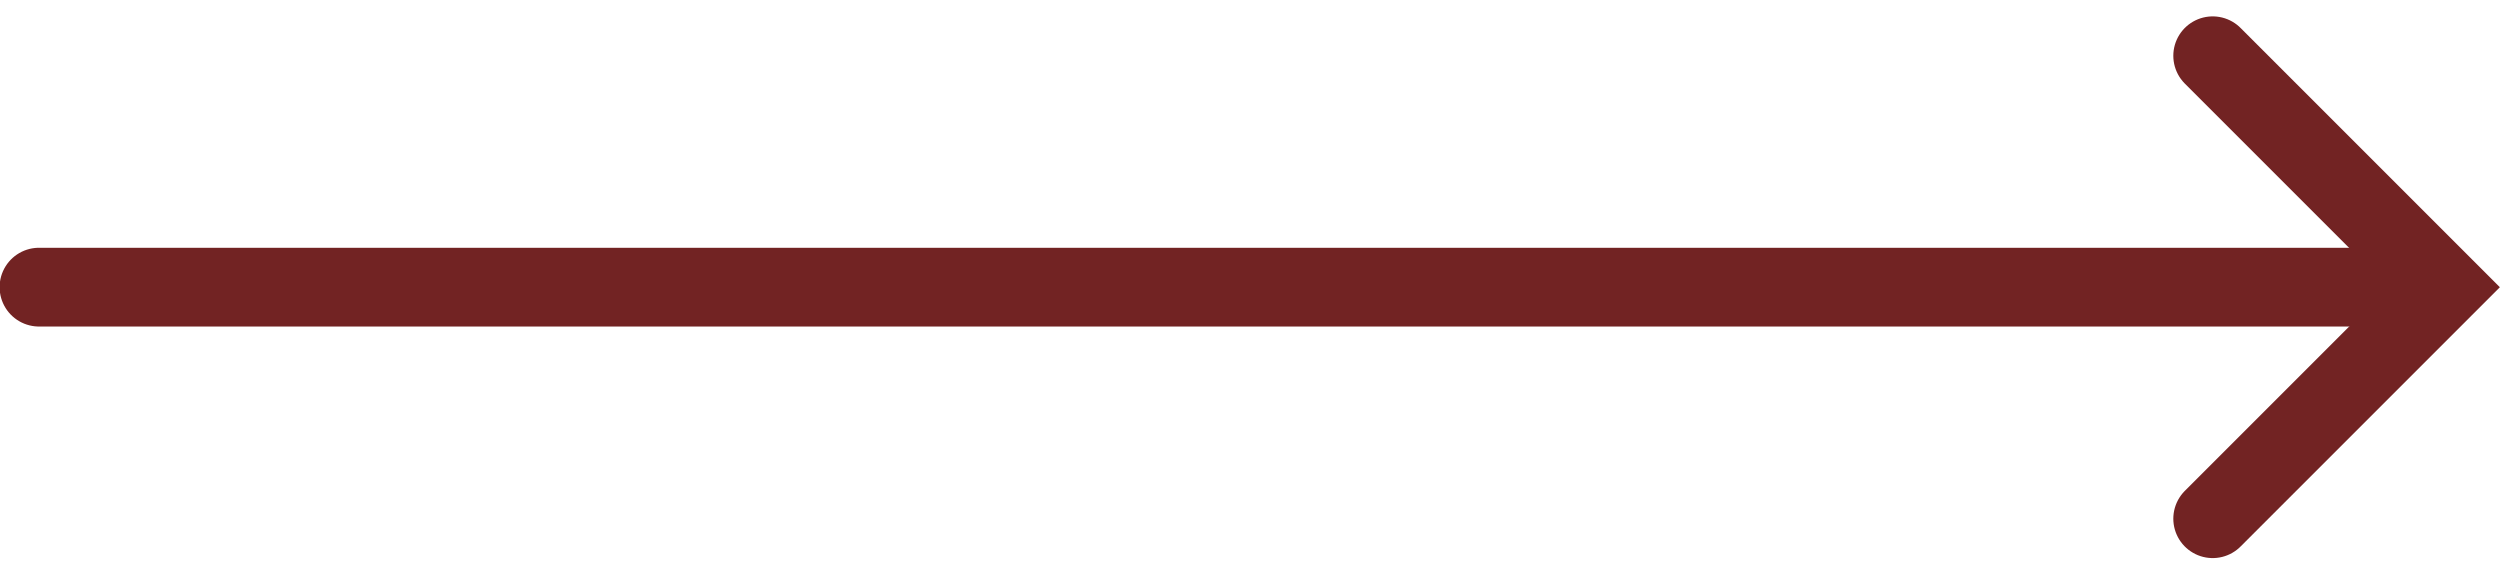 <svg xmlns="http://www.w3.org/2000/svg" width="31.743" height="7.292" viewBox="0 0 31.743 7.292">
  <g id="ICN_LongArrow" transform="translate(0.5 0.707)">
    <path id="Pfad_2451" data-name="Pfad 2451" d="M168.5,5442h29.742" transform="translate(-168.505 -5439.061)" fill="none" stroke="#722323" stroke-linecap="round" stroke-width="1"/>
    <path id="Pfad_2452" data-name="Pfad 2452" d="M195.1,5439.241l2.939,2.939-2.939,2.939" transform="translate(-167.505 -5439.24)" fill="none" stroke="#722323" stroke-linecap="round" stroke-width="1"/>
  </g>
</svg>
